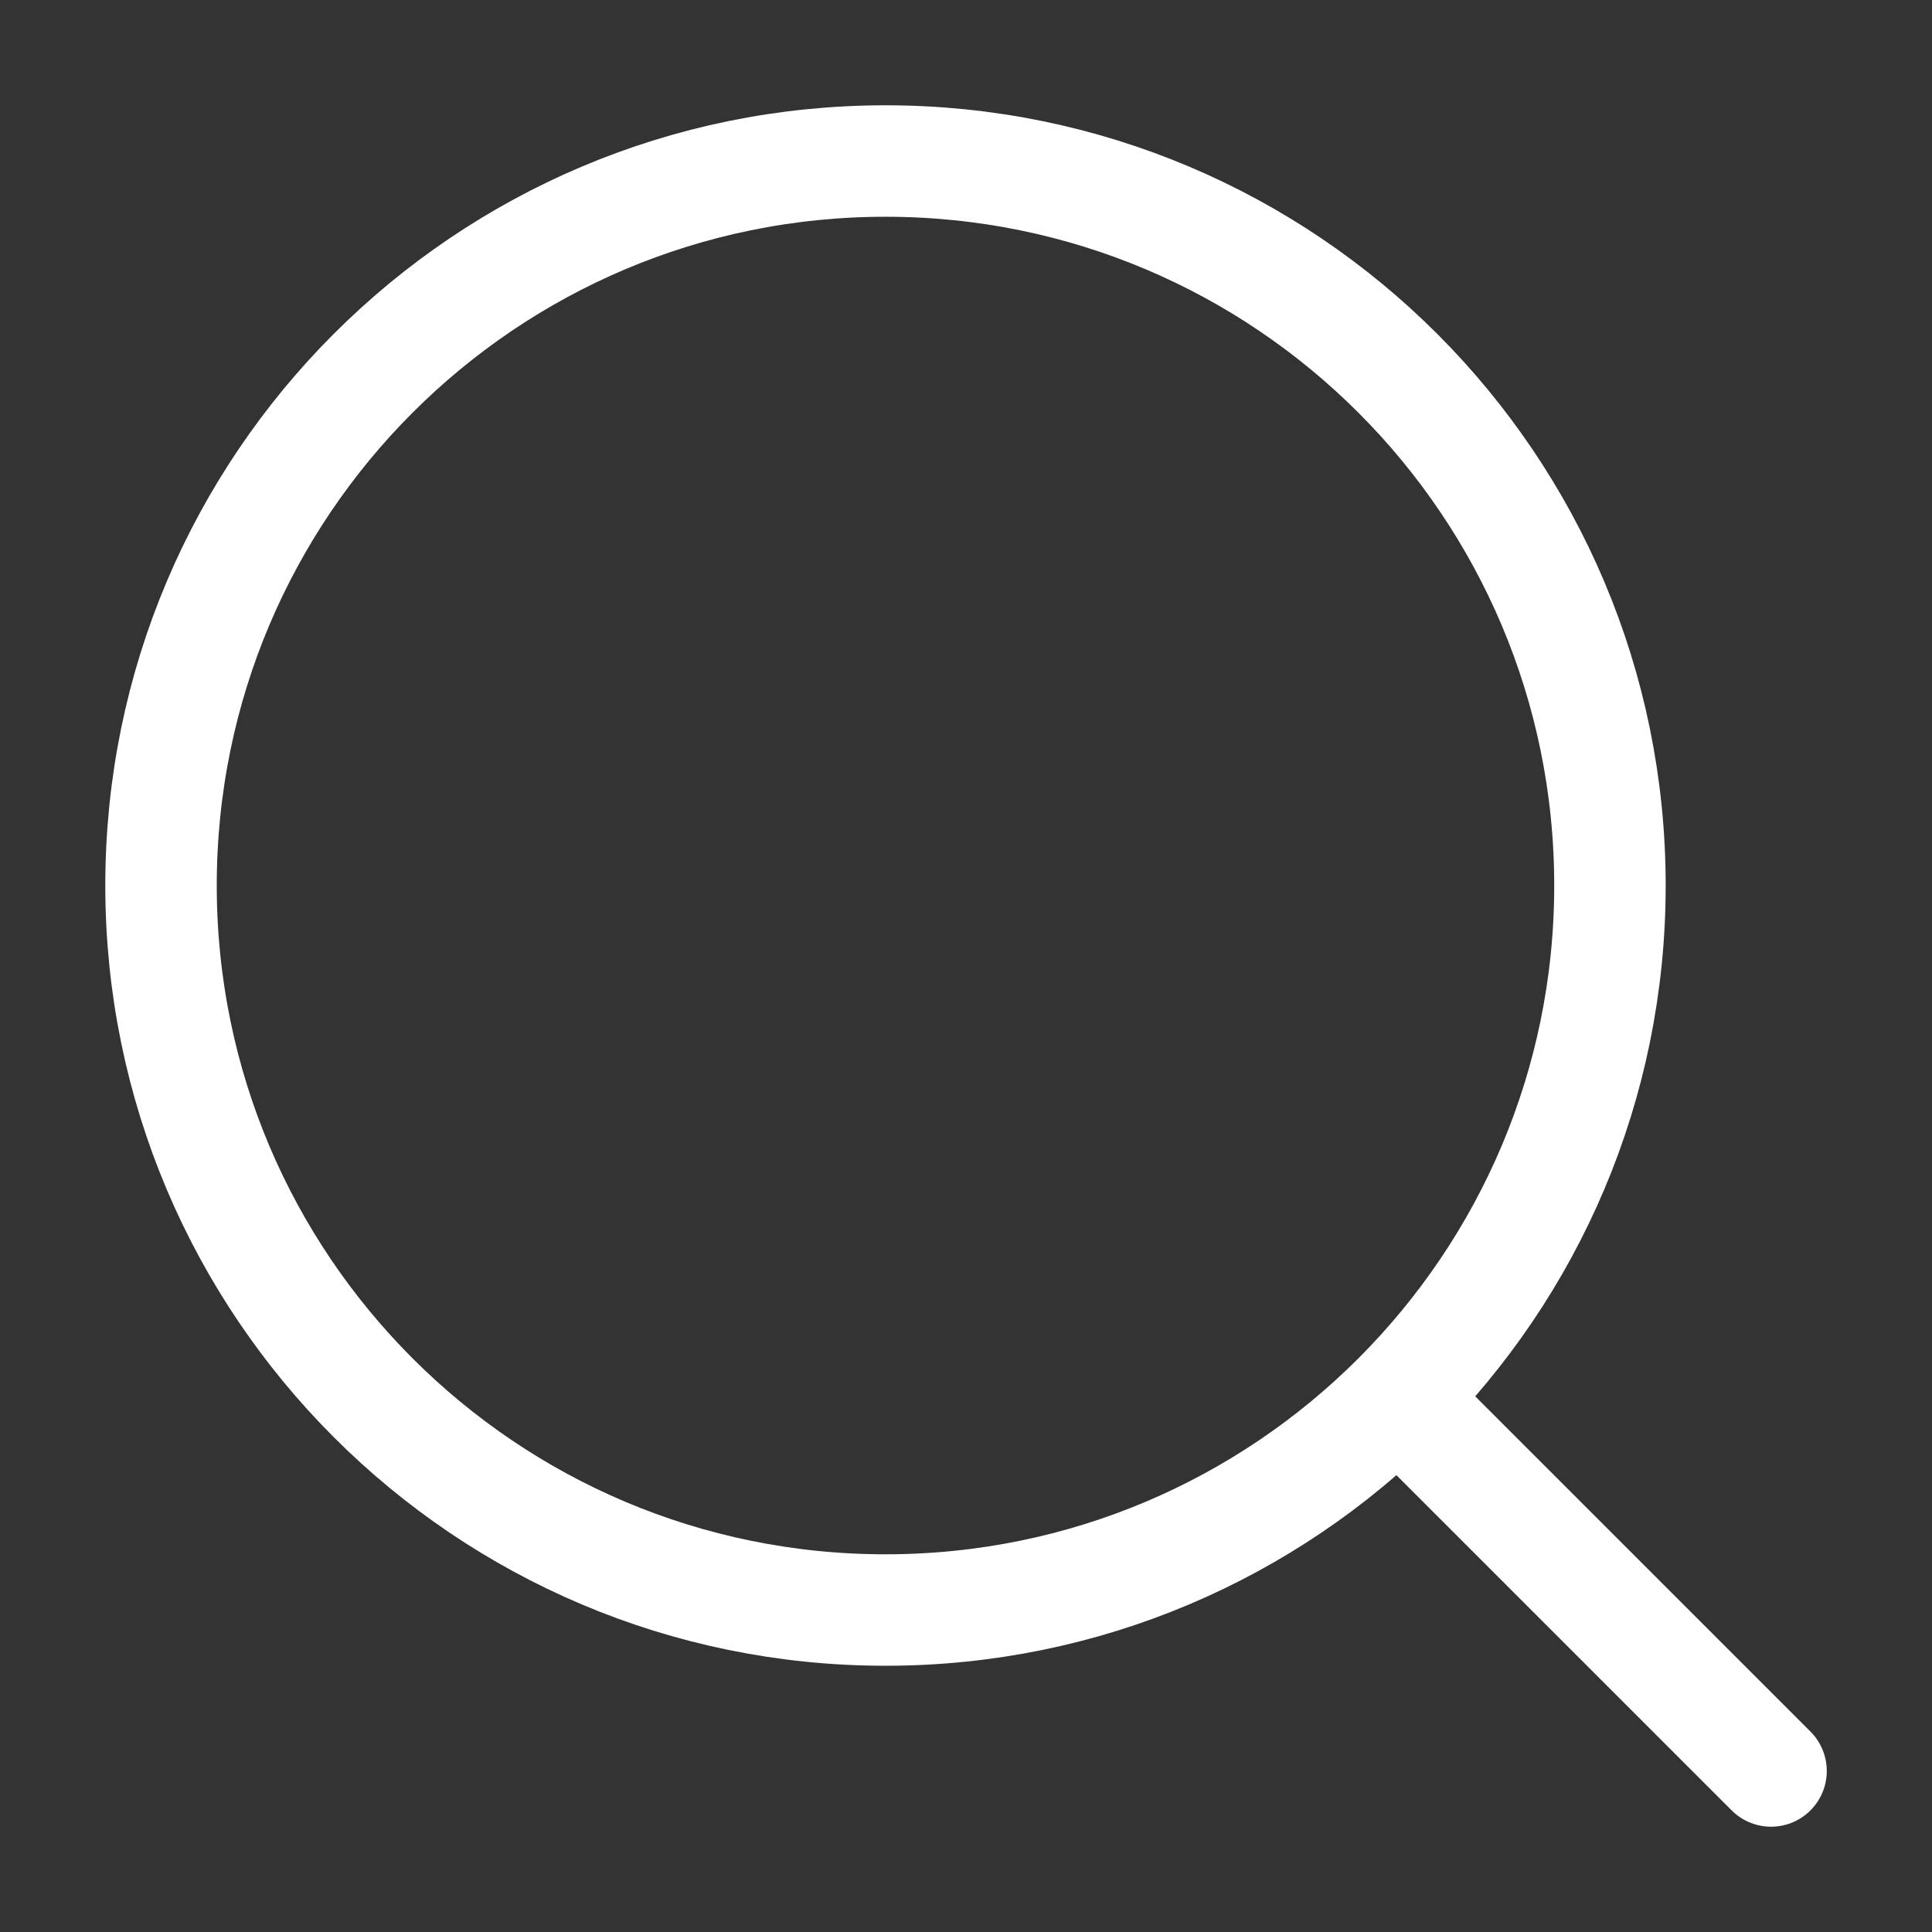 <?xml version="1.0" encoding="UTF-8"?> <svg xmlns="http://www.w3.org/2000/svg" width="26" height="26" viewBox="0 0 26 26" fill="none"><rect x="0" y="0" width="26" height="26" fill="#333333" stroke="none"/><path d="M18.959 18.958L23.834 23.833" stroke="white" stroke-width="1.5" stroke-linecap="round" stroke-linejoin="round"></path><path d="M21.666 11.917C21.666 6.532 17.301 2.167 11.916 2.167C6.532 2.167 2.167 6.532 2.167 11.917C2.167 17.301 6.532 21.667 11.916 21.667C17.301 21.667 21.666 17.301 21.666 11.917Z" stroke="white" stroke-width="1.5" stroke-linejoin="round"></path></svg> 
